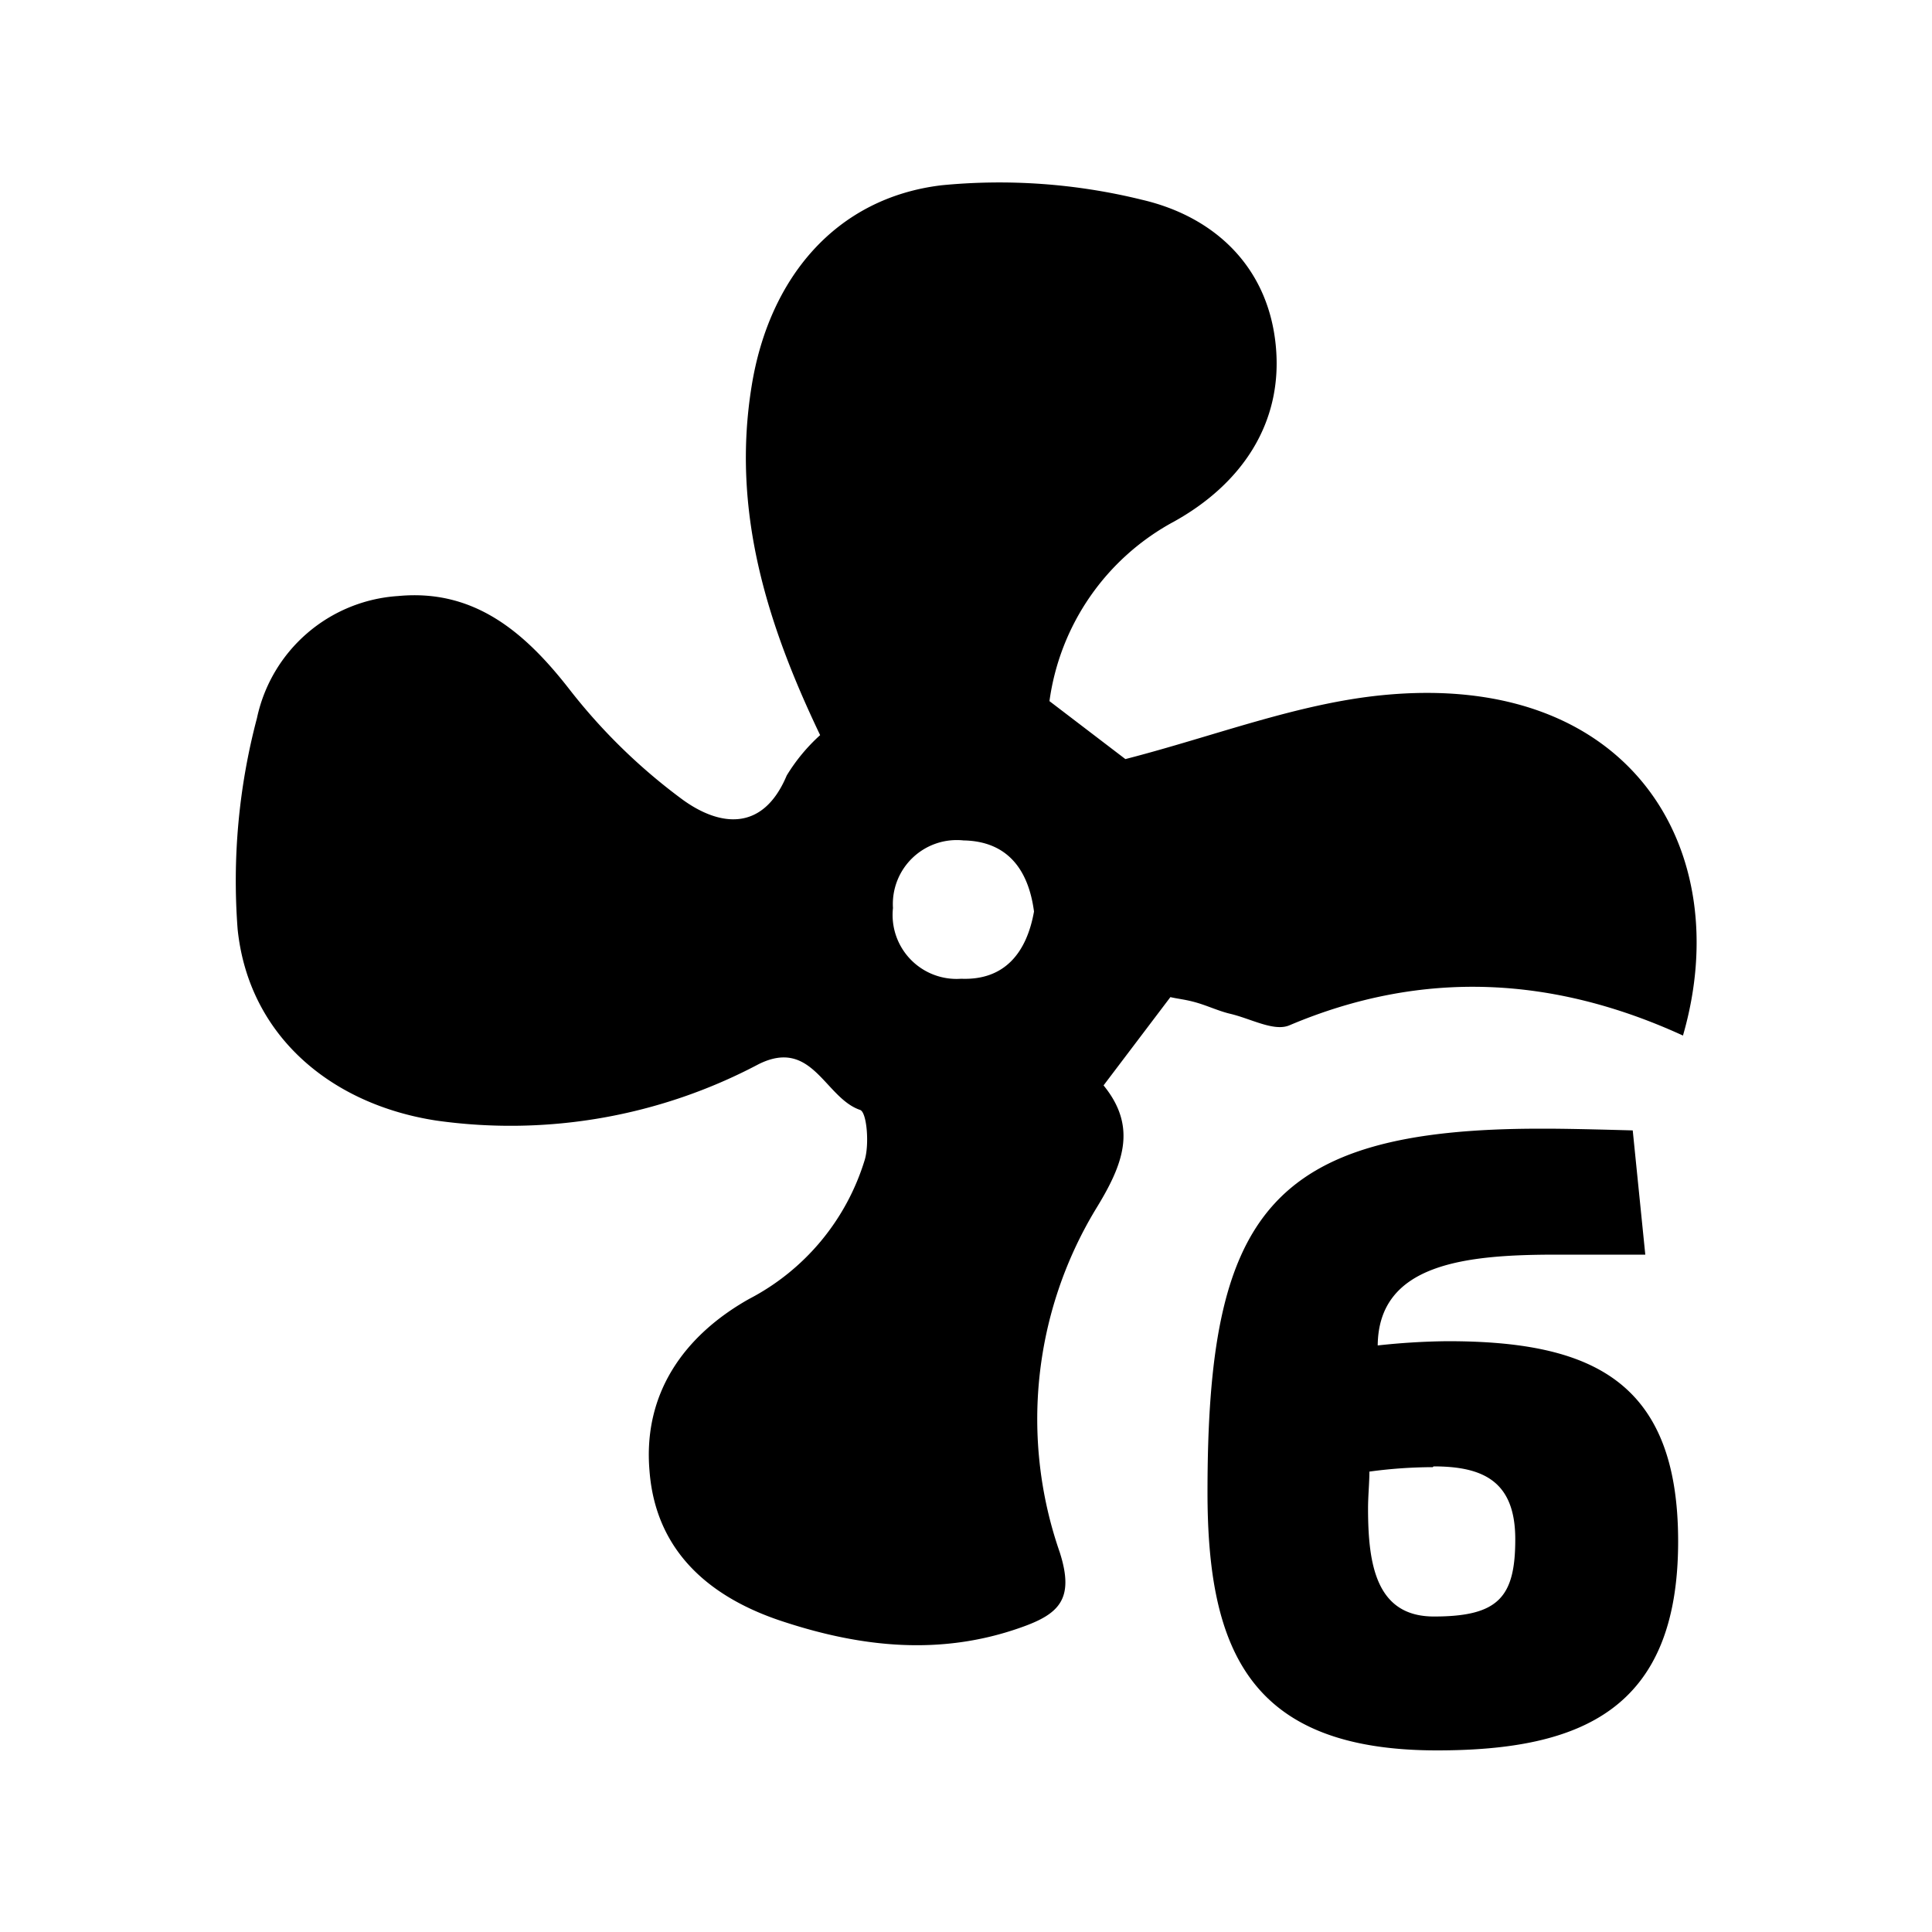 <svg xmlns="http://www.w3.org/2000/svg" viewBox="0 0 100 100"><defs><style>.cls-1{fill:none;}</style></defs><title>6 velocidades</title><g id="Capa_2" data-name="Capa 2"><g id="Capa_1-2" data-name="Capa 1"><path d="M42.45,38.05c-2.76-5.77-4.6-11.63-3.54-18.1.9-5.54,4.33-9.7,9.82-10.36a30.84,30.84,0,0,1,10.38.75c3.74.87,6.51,3.45,6.92,7.51S64.24,25.07,60.76,27a12.47,12.47,0,0,0-6.44,9.29l3.93,3c4.62-1.19,8.91-2.88,13.32-3.31C84.42,34.72,89.89,44,87.11,53.6c-6.7-3.07-13.48-3.45-20.37-.53-.8.34-2-.35-3.08-.6-.58-.14-1.13-.4-1.71-.57s-1-.2-1.37-.29l-3.46,4.57c1.78,2.18,1,4.12-.4,6.4a21,21,0,0,0-1.87,17.76c.79,2.46-.05,3.22-2.07,3.92-4.11,1.44-8.17,1-12.16-.3-3.78-1.21-6.67-3.58-7-7.81-.35-4,1.76-7,5.14-8.91a12.08,12.08,0,0,0,6-7.21c.24-.8.11-2.46-.24-2.58-1.83-.62-2.47-3.75-5.25-2.37A27.44,27.44,0,0,1,22.58,58c-5.46-.84-9.71-4.4-10.28-9.9a32.91,32.91,0,0,1,1-10.93,8,8,0,0,1,7.31-6.32c3.91-.37,6.53,1.84,8.84,4.8a29.86,29.86,0,0,0,5.91,5.76c1.88,1.35,4.12,1.68,5.36-1.27A9.4,9.4,0,0,1,42.45,38.05Zm11.07,9.13c-.29-2.19-1.39-3.64-3.65-3.68A3.31,3.31,0,0,0,46.22,47a3.31,3.31,0,0,0,3.53,3.66C52,50.75,53.14,49.31,53.52,47.18Z"/><path d="M85.16,64.94H84.3c-1.2,0-2.47,0-3.73,0-4.7,0-9.22.45-9.26,4.7a36.06,36.06,0,0,1,3.61-.22c7.4,0,11.94,2,11.94,10.36,0,8.69-5,10.82-12.48,10.82-9.66,0-11.88-5.14-11.88-13.36,0-14.29,3.09-18.82,17.24-18.82.69,0,1.6,0,4.77.09Zm-11,11a24.59,24.59,0,0,0-3.28.23c0,.58-.07,1.25-.07,1.91,0,2.9.42,5.59,3.41,5.59,3.34,0,4.21-1,4.21-4S76.77,75.9,74.2,75.9Z"/><rect class="cls-1" width="100" height="100"/></g></g></svg>